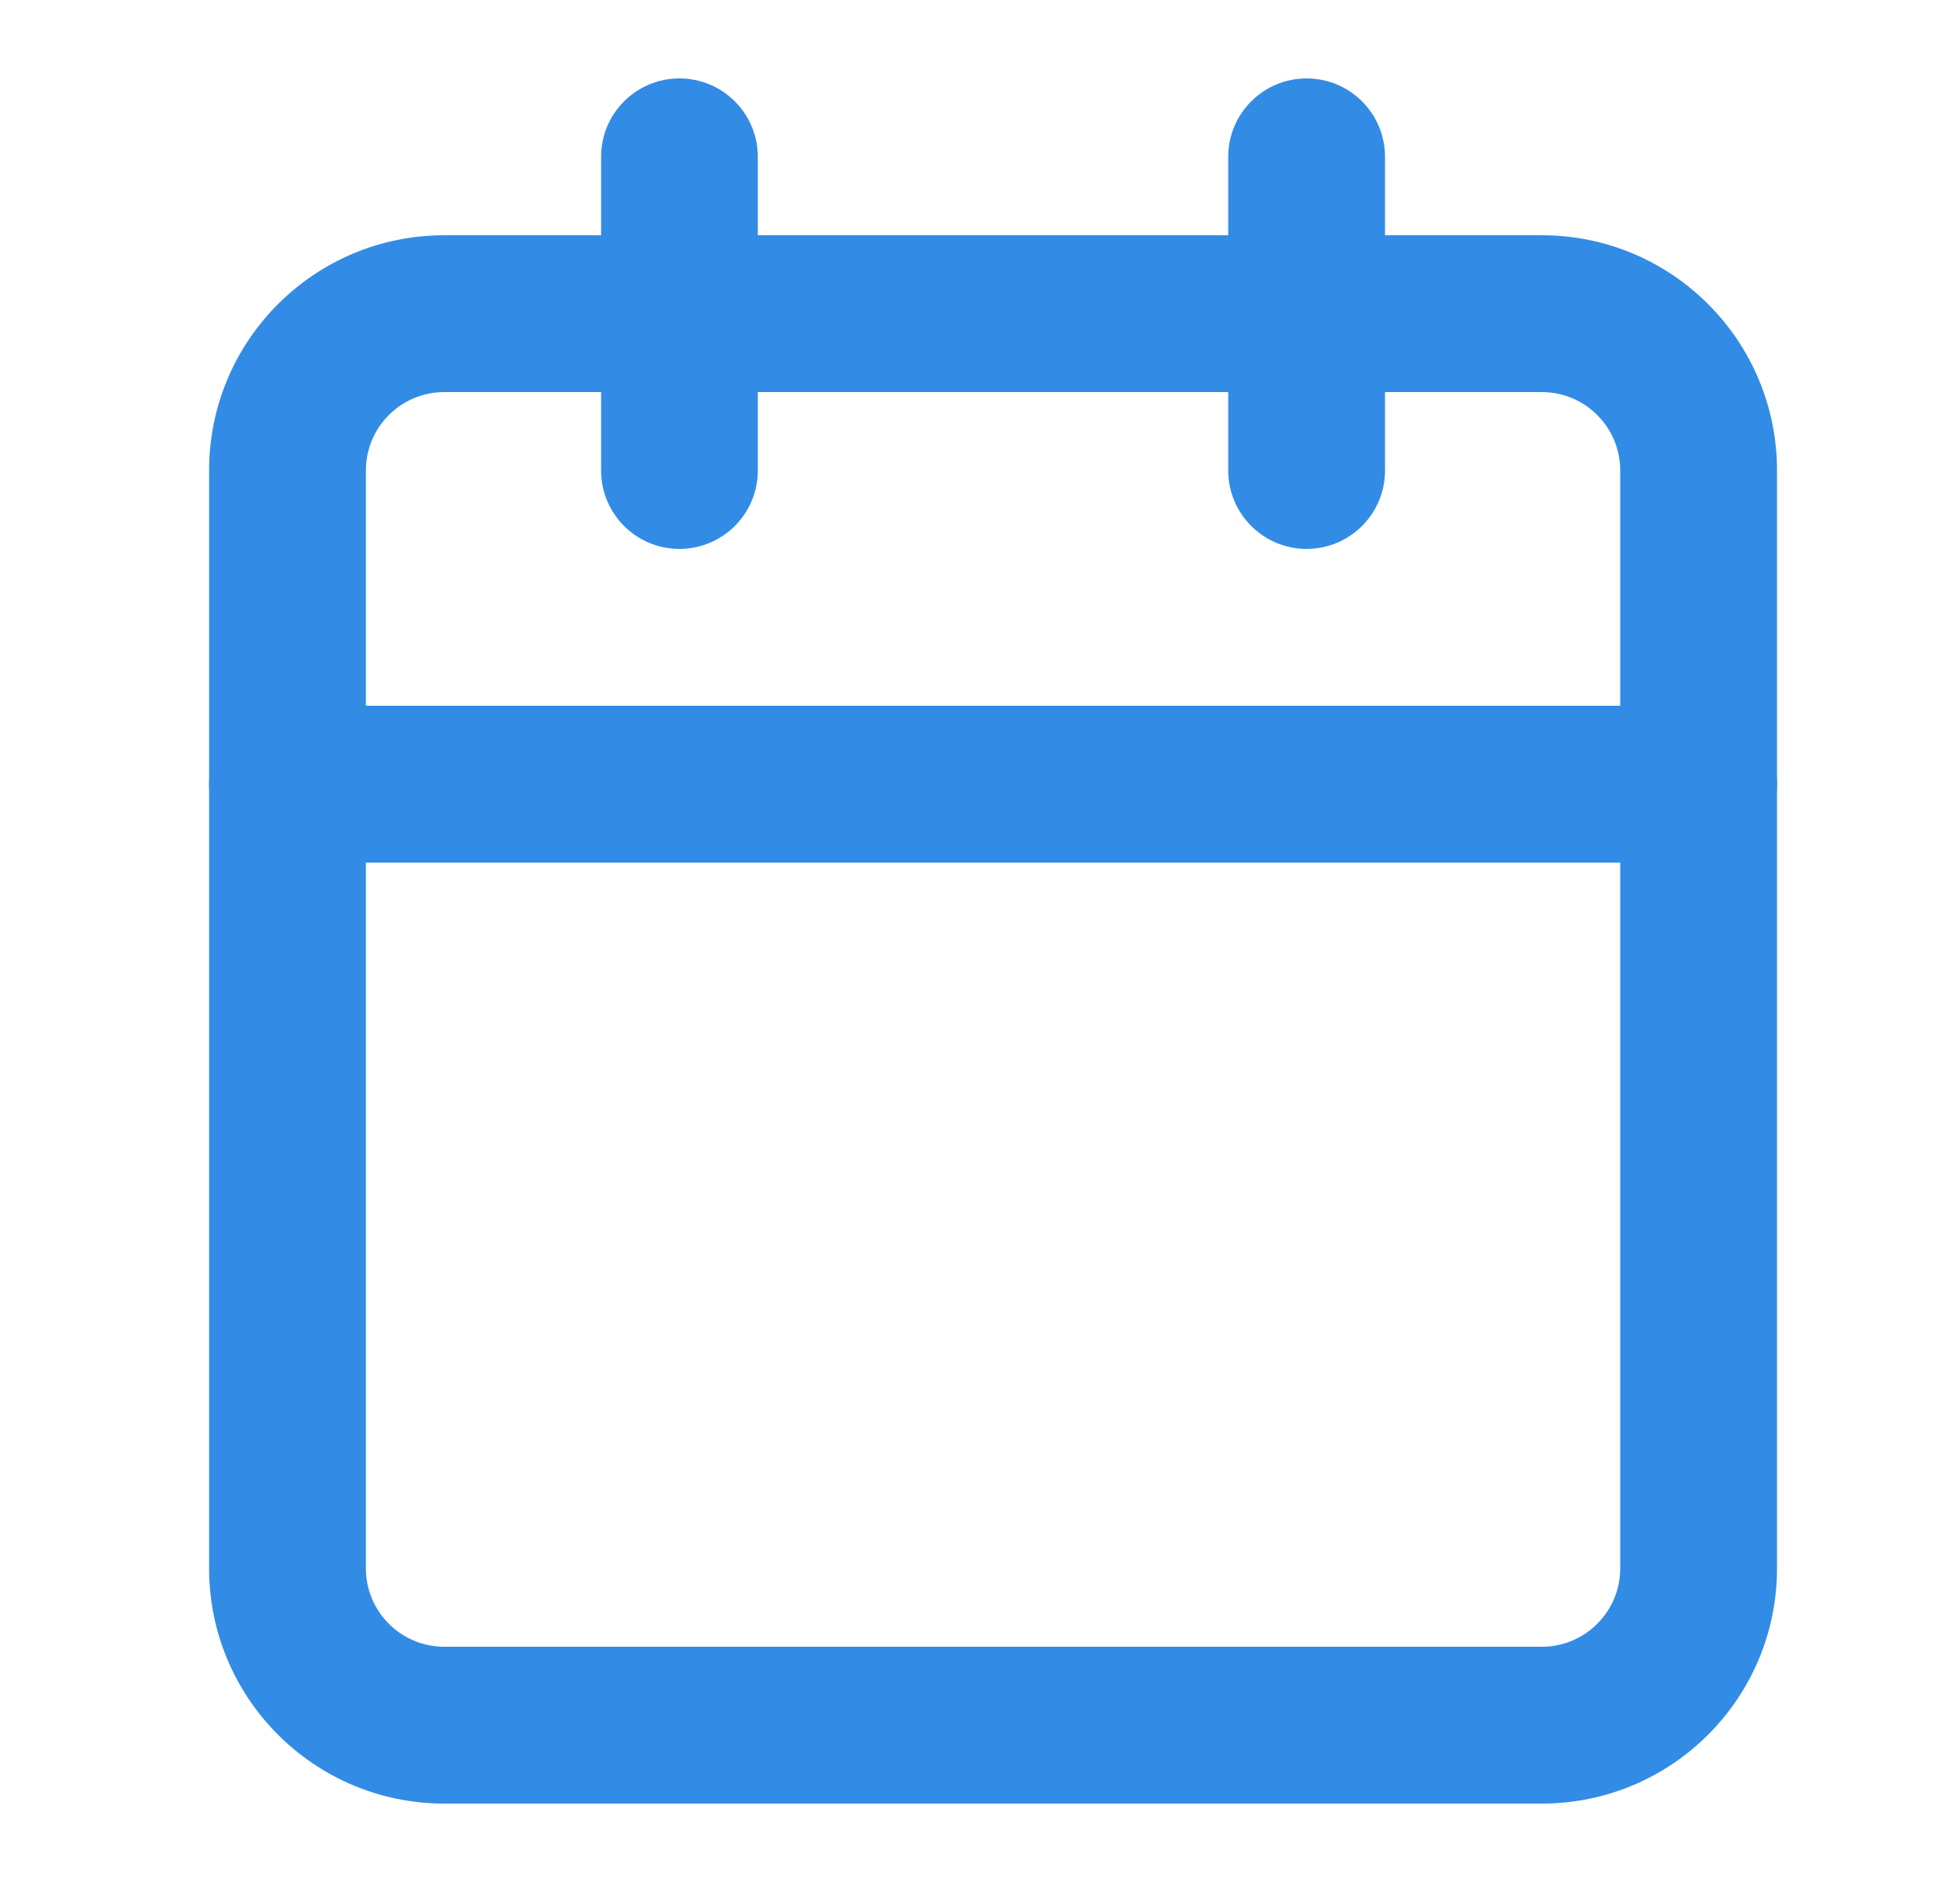 <svg xmlns="http://www.w3.org/2000/svg" width="25" height="24" viewBox="0 0 25 24" fill="none">
  <path fill-rule="evenodd" clip-rule="evenodd" d="M5.667 5C5.114 5 4.667 5.448 4.667 6V20C4.667 20.552 5.114 21 5.667 21H19.666C20.219 21 20.666 20.552 20.666 20V6C20.666 5.448 20.219 5 19.666 5H5.667ZM2.667 6C2.667 4.343 4.01 3 5.667 3H19.666C21.323 3 22.666 4.343 22.666 6V20C22.666 21.657 21.323 23 19.666 23H5.667C4.01 23 2.667 21.657 2.667 20V6Z" fill="#328CE5"/>
  <path fill-rule="evenodd" clip-rule="evenodd" d="M16.666 1C17.219 1 17.666 1.448 17.666 2V6C17.666 6.552 17.219 7 16.666 7C16.114 7 15.666 6.552 15.666 6V2C15.666 1.448 16.114 1 16.666 1Z" fill="#328CE5"/>
  <path fill-rule="evenodd" clip-rule="evenodd" d="M8.666 1C9.219 1 9.666 1.448 9.666 2V6C9.666 6.552 9.219 7 8.666 7C8.114 7 7.667 6.552 7.667 6V2C7.667 1.448 8.114 1 8.666 1Z" fill="#328CE5"/>
  <path fill-rule="evenodd" clip-rule="evenodd" d="M2.667 10C2.667 9.448 3.114 9 3.667 9H21.666C22.219 9 22.666 9.448 22.666 10C22.666 10.552 22.219 11 21.666 11H3.667C3.114 11 2.667 10.552 2.667 10Z" fill="#328CE5"/>
</svg>
